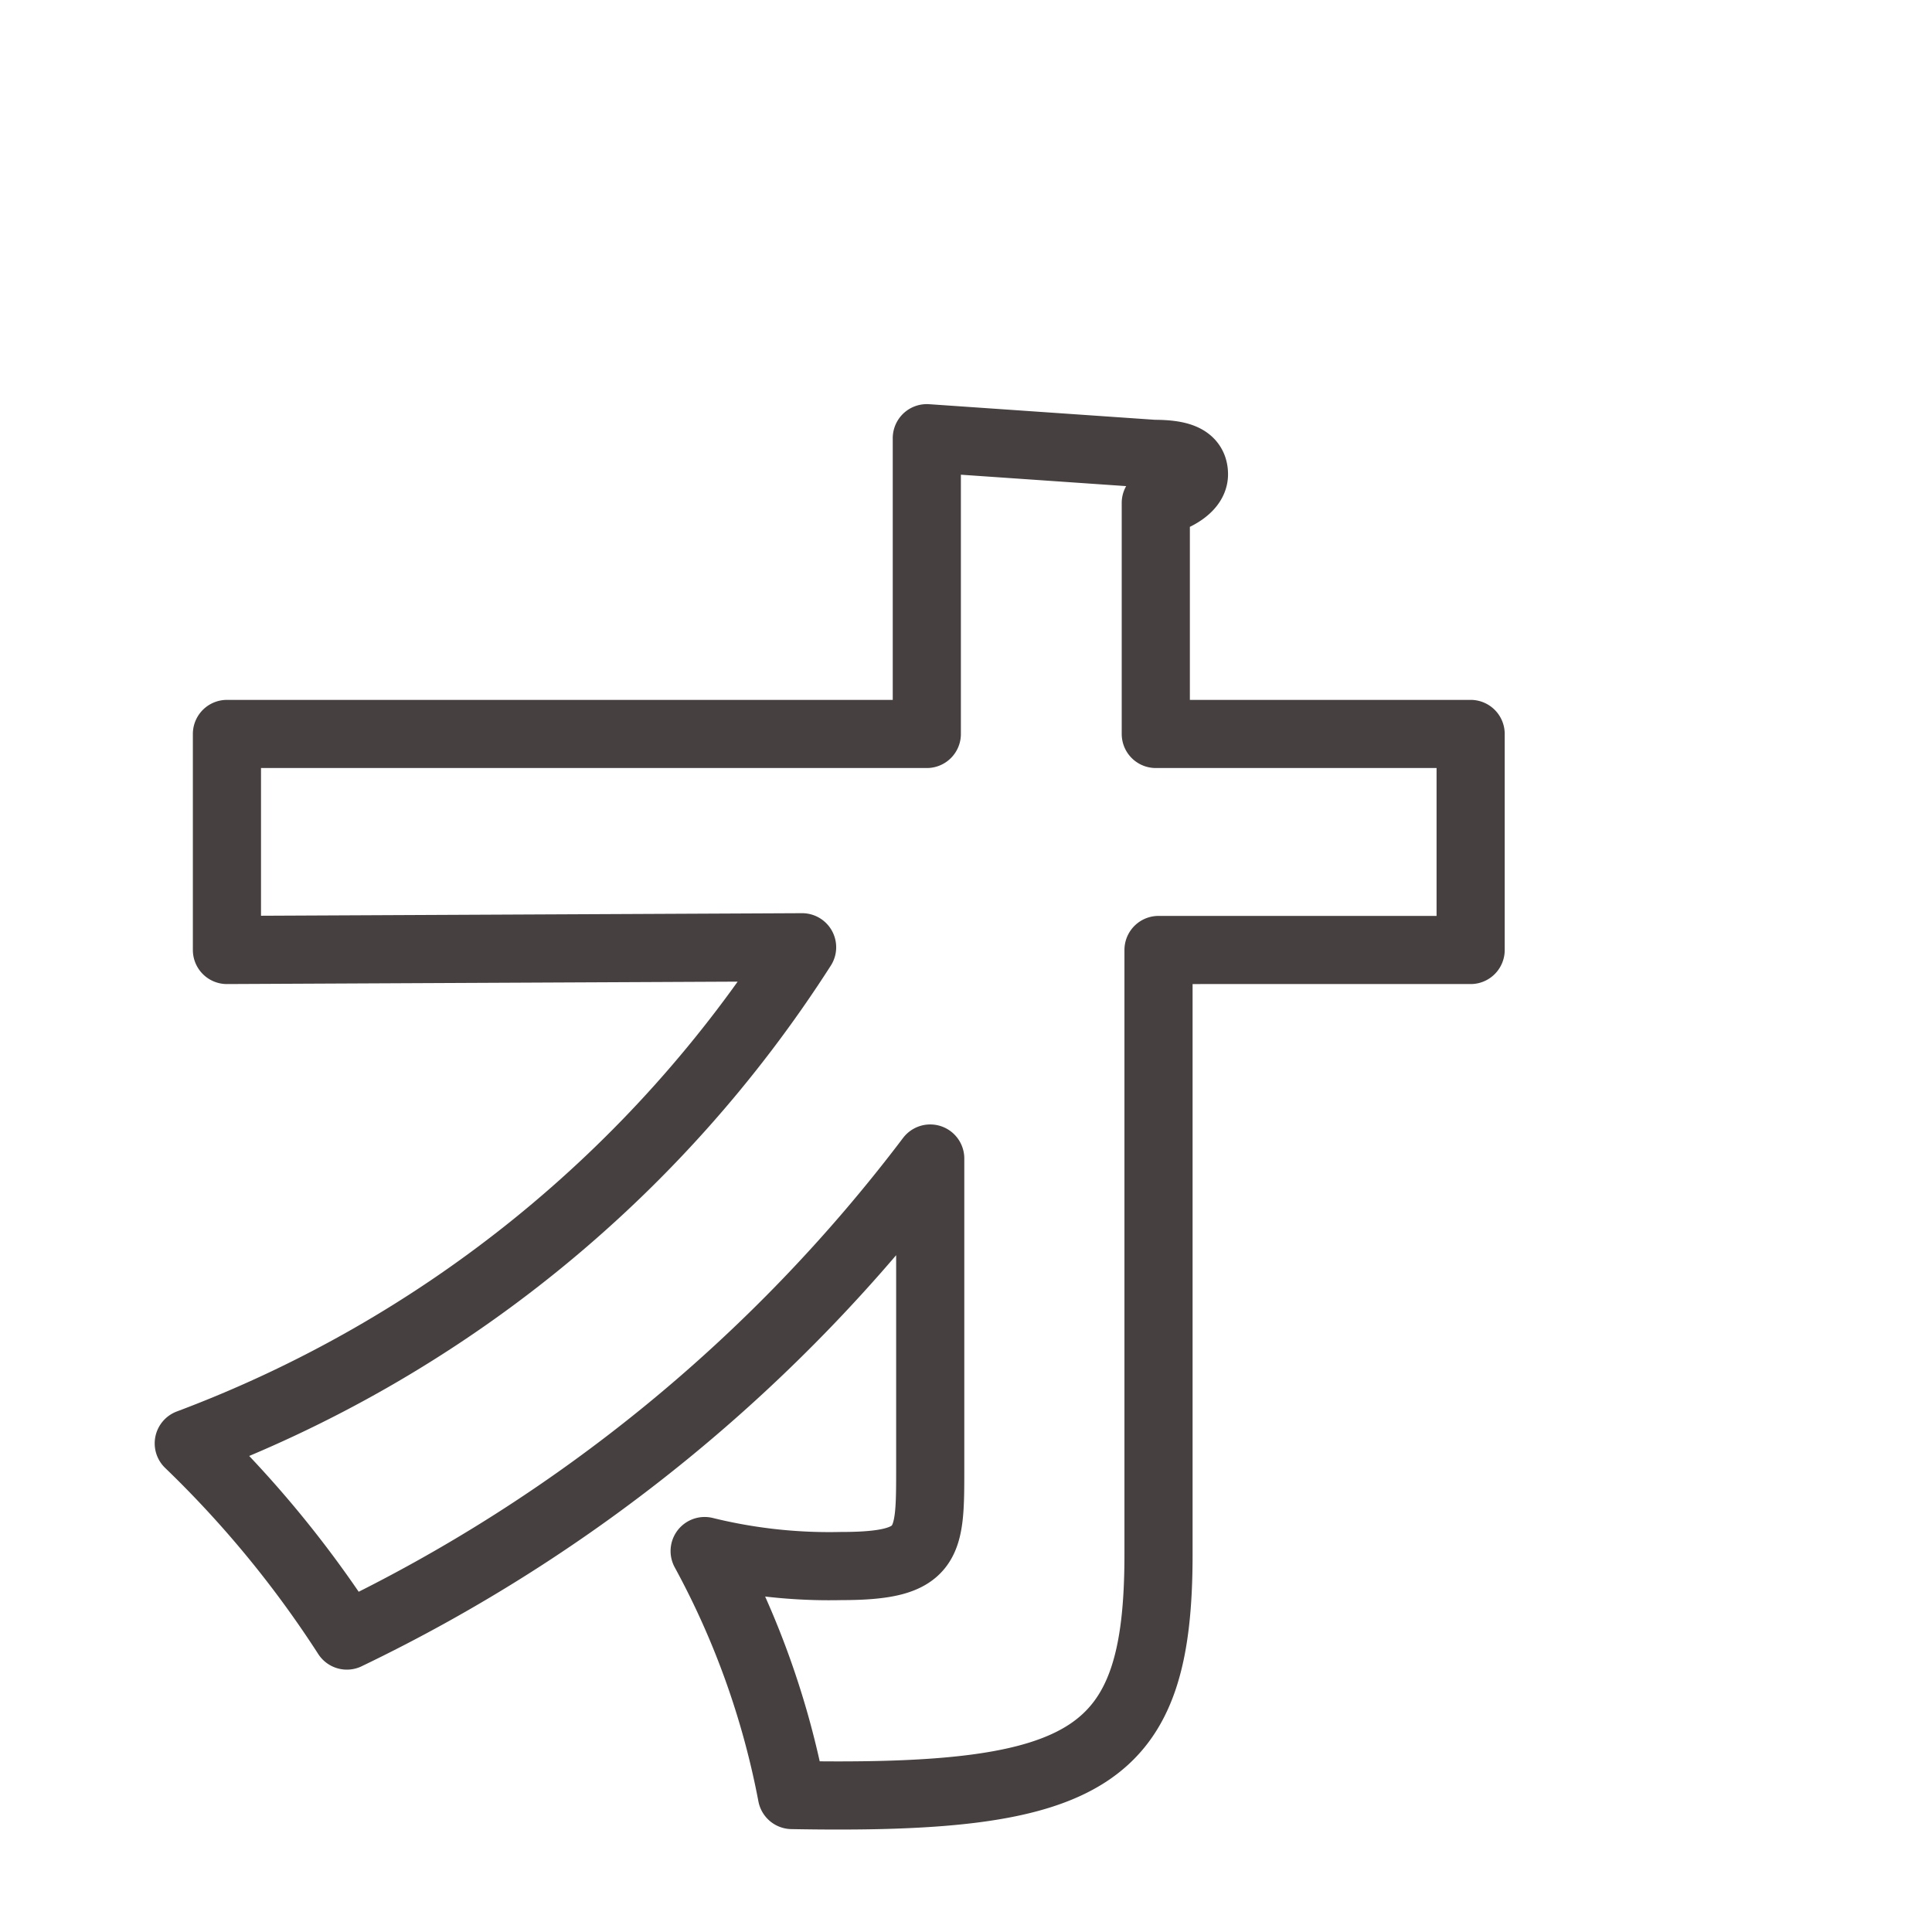<svg xmlns="http://www.w3.org/2000/svg" viewBox="0 0 28.35 28.35"><defs><style>.cls-1{fill:none;stroke:#474040;stroke-linejoin:round;}</style></defs><title>page-title_g-4</title><g id="レイヤー_3" data-name="レイヤー 3"><path class="cls-1" d="M3.33,13.94V10.77H13.6V6.43l3.33.23c.4,0,.59.08.59.3s-.33.37-.56.42v3.39h4.62v3.17H17v8.87c0,3-1,3.61-5.38,3.53a12.26,12.26,0,0,0-1.28-3.58,7.65,7.65,0,0,0,2,.22c1.31,0,1.31-.31,1.31-1.43V17A23.48,23.48,0,0,1,5.09,24a15.79,15.79,0,0,0-2.32-2.82,18.32,18.32,0,0,0,9-7.28Z"/></g></svg>